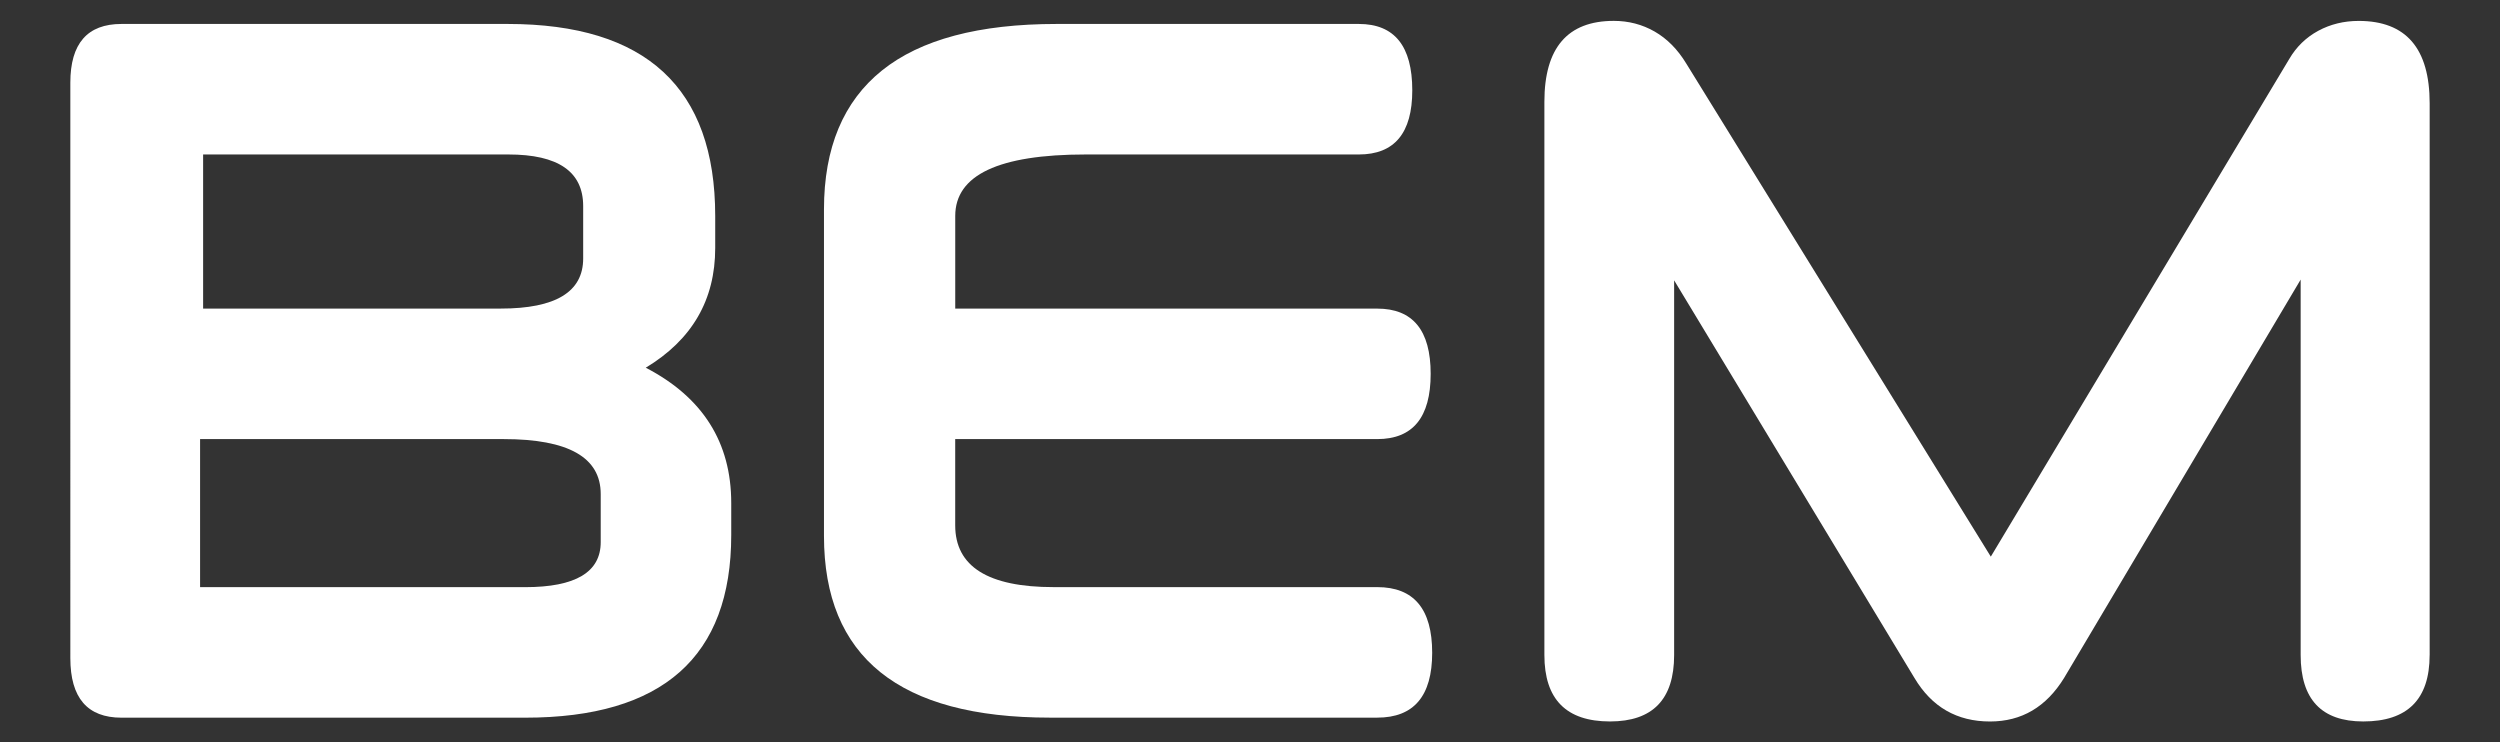 <?xml version="1.0" encoding="UTF-8"?>
<!-- Generator: Adobe Illustrator 27.0.0, SVG Export Plug-In . SVG Version: 6.00 Build 0)  -->
<svg xmlns="http://www.w3.org/2000/svg" xmlns:xlink="http://www.w3.org/1999/xlink" version="1.1" id="Calque_1" x="0px" y="0px" viewBox="0 0 741.07 220.05" style="enable-background:new 0 0 741.07 220.05;" xml:space="preserve">
<rect x="0" y="0" width="741.07" height="220.05" fill="#333333" stroke="none"/>
<style type="text/css">
	.st0{fill:#FFFFFF;}
</style>
<g>
	<path class="st0" d="M212.01,73.52c0,15.37-6.86,27.2-20.59,35.48c16.89,8.77,25.34,22.13,25.34,40.1v9.51   c0,36.09-20.36,54.13-61.08,54.13H36.01c-10.11,0-15.16-5.88-15.16-17.65V24.51C20.85,12.9,25.9,7.1,36.01,7.1h114.47   c41.02,0,61.53,18.98,61.53,56.94V73.52z M59.31,130.16v43.89h96.37c14.93,0,22.39-4.45,22.39-13.35v-14.25   c0-10.86-9.58-16.29-28.73-16.29H59.31z M60.21,45.78v45.69h88.23c16.29,0,24.43-4.95,24.43-14.86V61.09   c0-10.2-7.39-15.3-22.17-15.3H60.21z"></path>
	<path class="st0" d="M283.15,91.48h125.1c10.56,0,15.84,6.44,15.84,19.34c0,12.89-5.28,19.34-15.84,19.34h-125.1v25.56   c0,12.21,9.73,18.32,29.18,18.32h95.92c10.86,0,16.29,6.48,16.29,19.46c0,12.82-5.43,19.23-16.29,19.23h-97.04   c-44.65,0-66.96-17.95-66.96-53.84V62.07c0-18.25,5.73-31.97,17.19-41.18C272.9,11.7,290.16,7.1,313.24,7.1h89.56   c10.56,0,15.84,6.56,15.84,19.68c0,12.66-5.28,19.01-15.84,19.01h-80.96c-25.79,0-38.68,6.08-38.68,18.23V91.48z"></path>
	<path class="st0" d="M720.21,194.18c0,13.12-6.56,19.68-19.68,19.68c-12.37,0-18.55-6.56-18.55-19.68V82.88l-70.13,118.09   c-5.29,8.6-12.59,12.9-21.95,12.9c-9.81,0-17.27-4.29-22.4-12.9L496.26,83.1v111.08c0,13.12-6.34,19.68-19.01,19.68   c-12.97,0-19.45-6.56-19.45-19.68V30.17c0-15.98,6.86-23.98,20.58-23.98c4.37,0,8.41,1.05,12.1,3.16c3.69,2.12,6.83,5.28,9.39,9.51   L590.13,165L678.59,17.5c2.11-3.62,4.98-6.4,8.6-8.37c3.62-1.95,7.61-2.93,11.99-2.93c14.03,0,21.04,8.14,21.04,24.43V194.18z"></path>
</g>
</svg>

